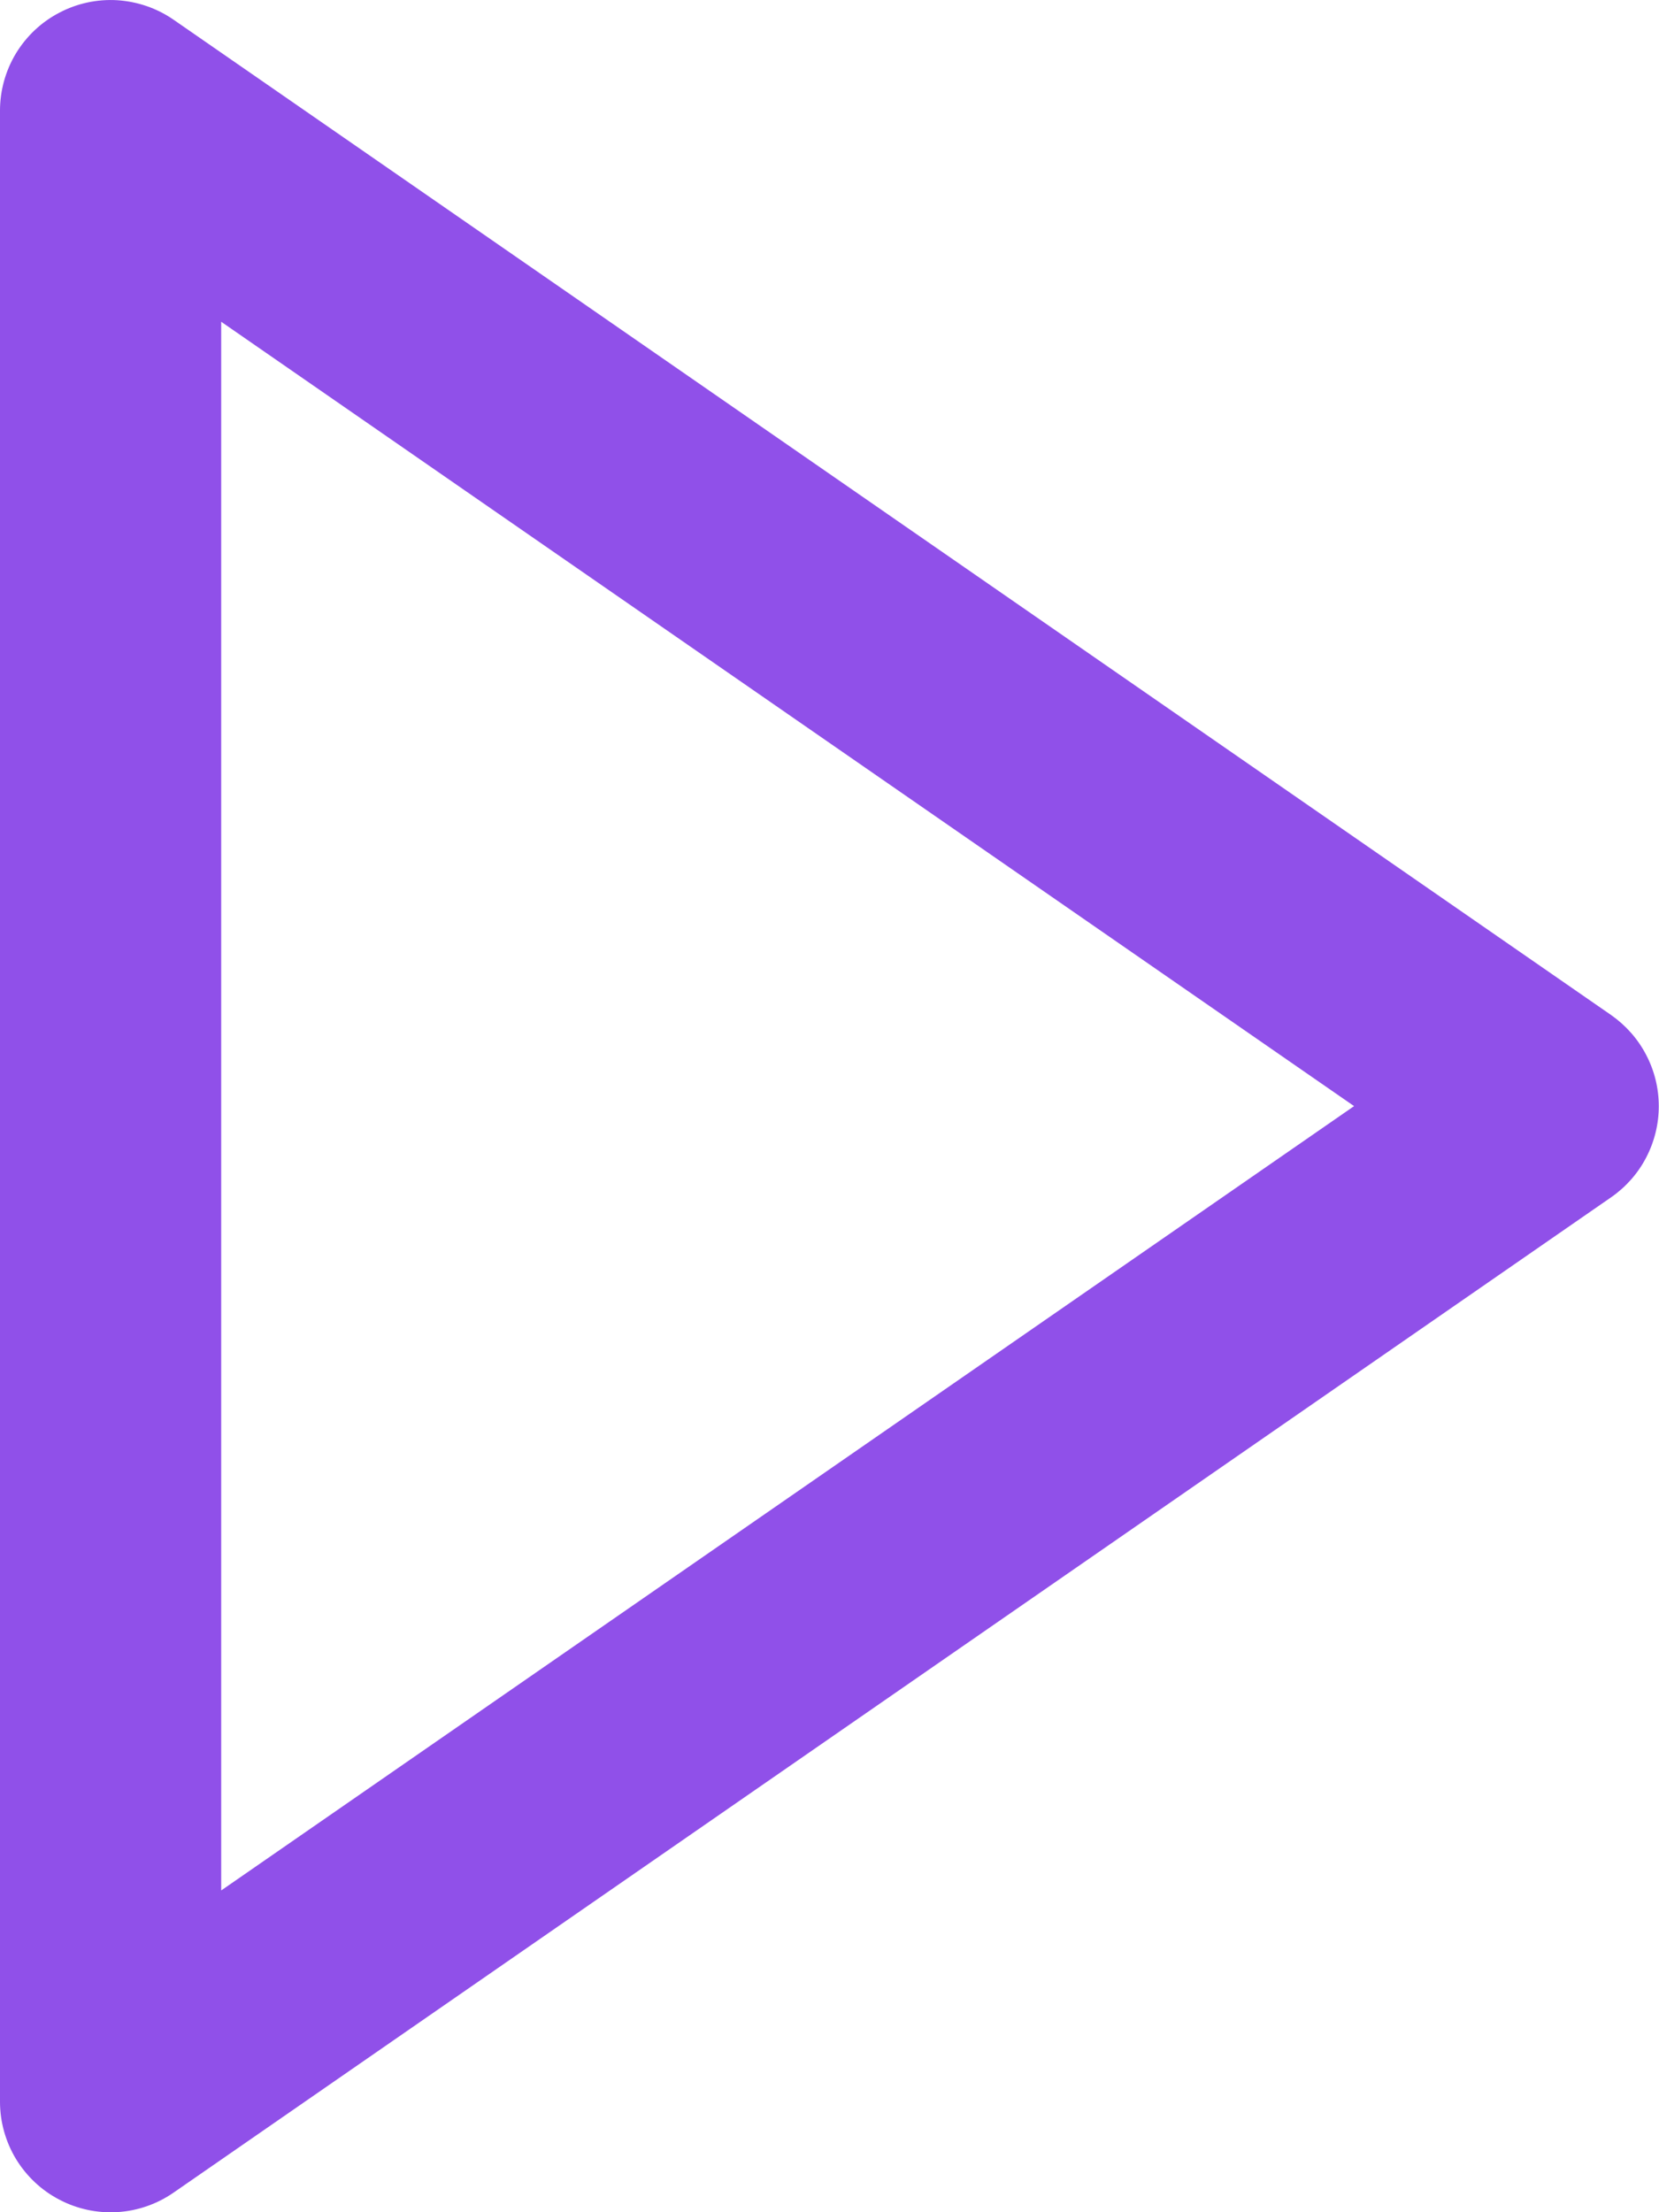 <svg width="15" height="20" viewBox="0 0 15 20" fill="none" xmlns="http://www.w3.org/2000/svg">
<path d="M0.536 19.886C0.697 19.971 0.879 20.01 1.061 19.999C1.243 19.988 1.419 19.927 1.569 19.823L14.569 10.823C14.701 10.731 14.81 10.608 14.884 10.465C14.959 10.321 14.998 10.162 14.998 10.001C14.998 9.839 14.959 9.68 14.884 9.537C14.81 9.394 14.701 9.271 14.569 9.178L1.569 0.178C1.419 0.074 1.243 0.014 1.061 0.002C0.879 -0.009 0.697 0.03 0.536 0.115C0.374 0.199 0.239 0.327 0.144 0.483C0.05 0.639 8.81337e-06 0.818 -5.31595e-05 1L-5.15859e-05 19C-8.20875e-05 19.183 0.05 19.362 0.144 19.518C0.239 19.674 0.374 19.802 0.536 19.886ZM2 2.909L12.243 10L2 17.091L2 2.909Z" fill="#9050E9"/>
</svg>
